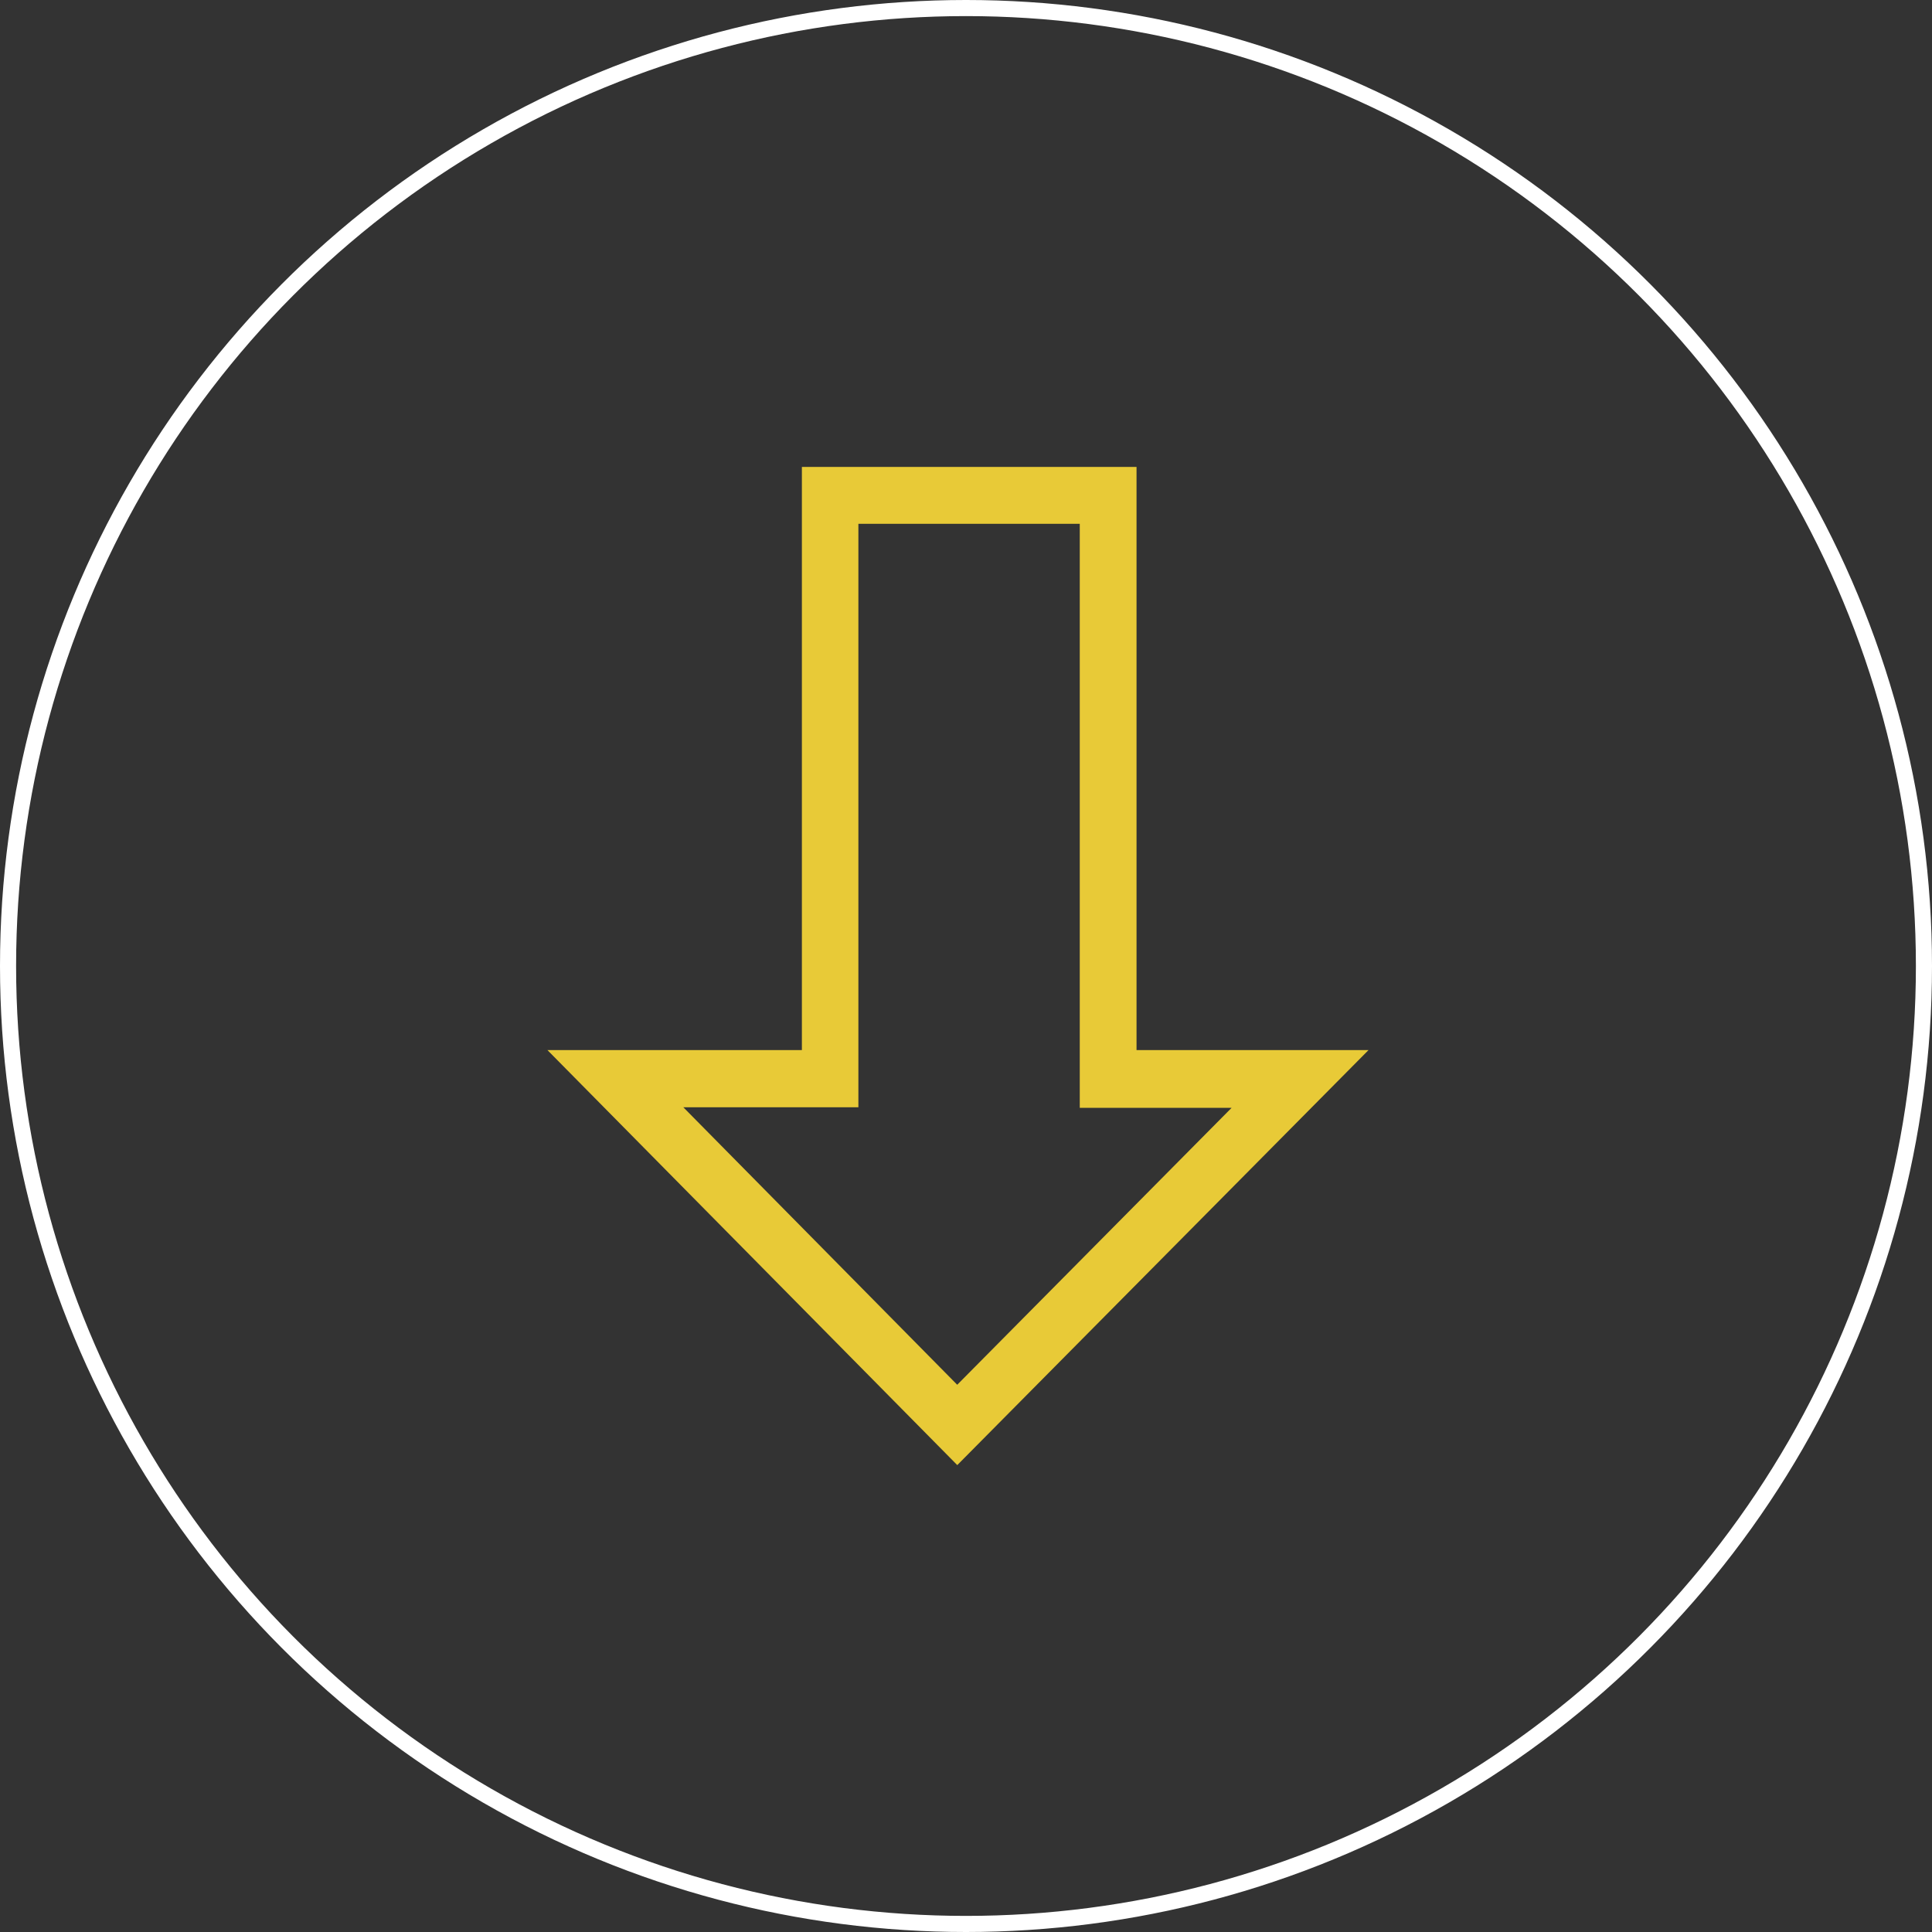 <svg width="120" height="120" viewBox="0 0 120 120" fill="none" xmlns="http://www.w3.org/2000/svg">
<rect x="0" y="0" width="120" height="120" fill="#333333" stroke="none"/>
<circle cx="60" cy="60" r="59.5" transform="matrix(1 0 0 -1 0 120)" stroke="white"/>
<g clip-path="url(#clip0_4016_2782)">
<path d="M49.805 65.221H34C42.497 73.825 51.004 82.44 59.458 91C67.902 82.477 76.428 73.873 85 65.224H70.592V29H49.807V65.221H49.805ZM53.316 68.776V32.536H67.066V68.808H76.498C70.756 74.604 65.077 80.336 59.455 86.01C53.82 80.3 48.143 74.55 42.444 68.776H53.316Z" fill="#E8CA37"/>
</g>
<defs>
<clipPath id="clip0_4016_2782">
<rect width="51" height="62" fill="white" transform="matrix(1 0 0 -1 34 91)"/>
</clipPath>
</defs>
</svg>
